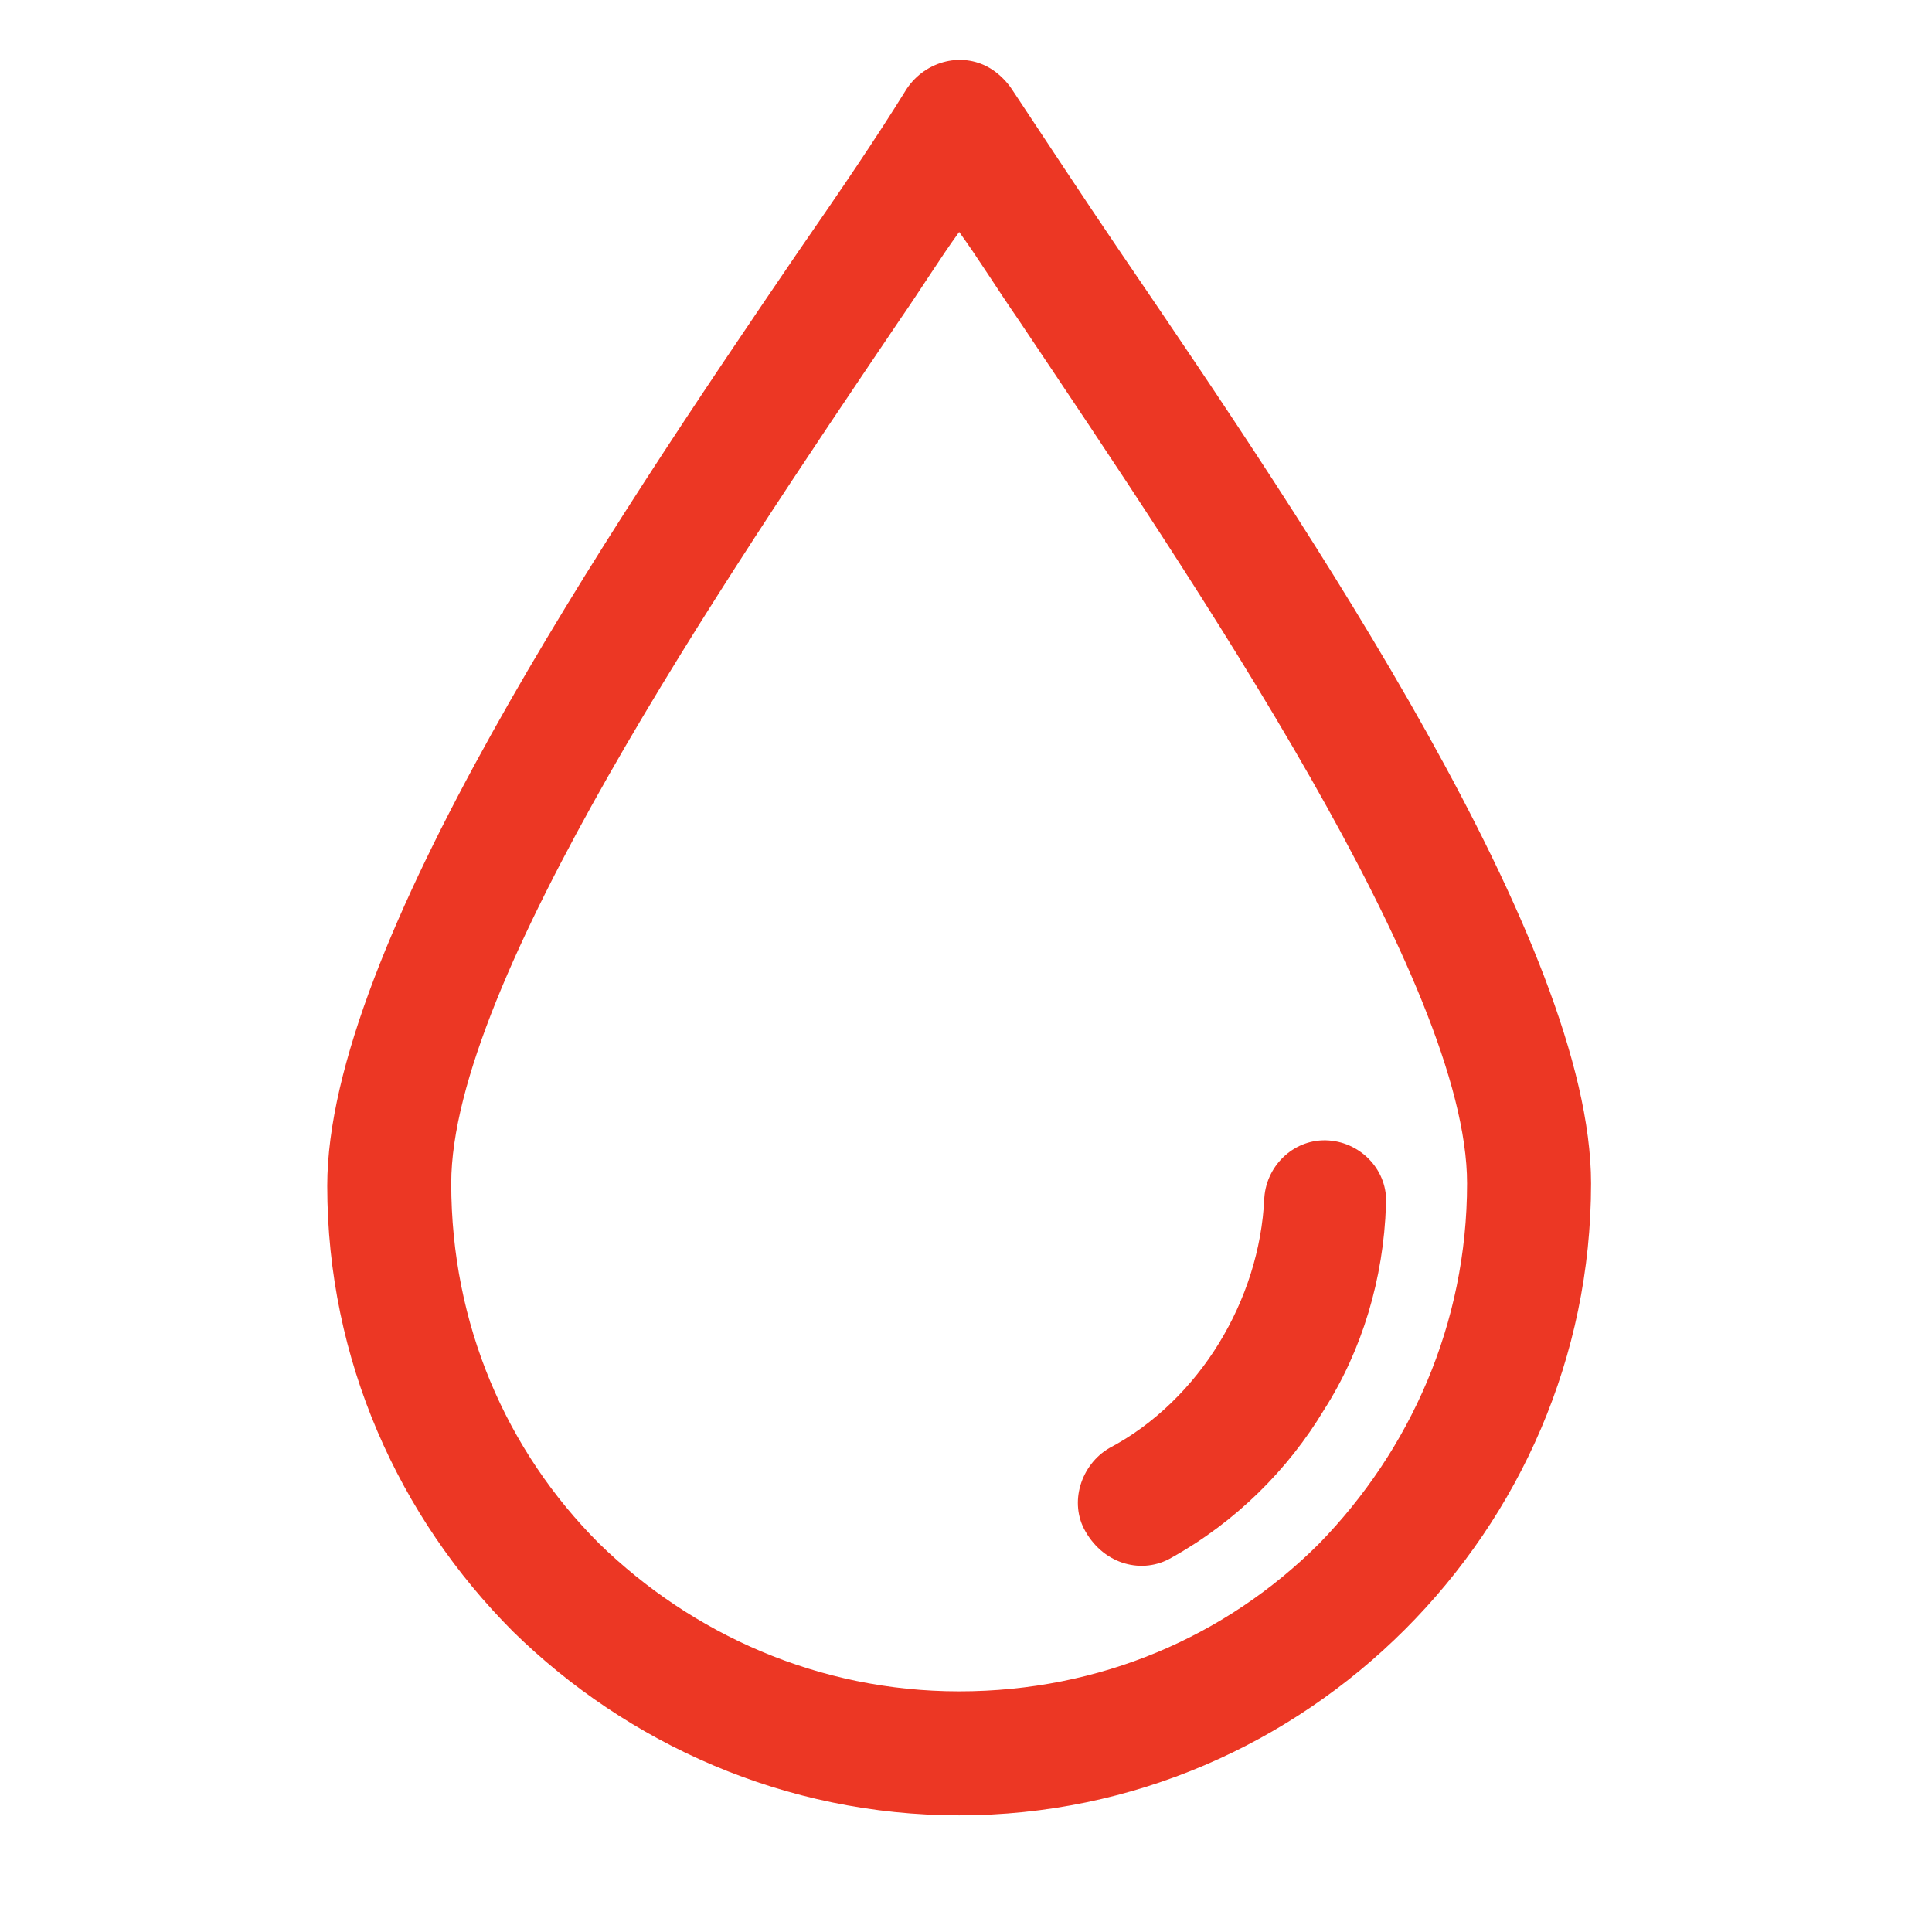<?xml version="1.0" encoding="UTF-8"?> <svg xmlns="http://www.w3.org/2000/svg" width="34" height="34" viewBox="0 0 34 34" fill="none"><path d="M19.733 4.46C19.02 3.411 18.39 2.445 17.803 1.564C17.719 1.438 17.593 1.312 17.467 1.228C16.963 0.893 16.292 1.061 15.956 1.564C15.411 2.445 14.781 3.369 14.026 4.46C10.711 9.328 5.759 16.672 5.759 20.868C5.759 23.932 7.018 26.701 9.032 28.716C11.046 30.688 13.816 31.947 16.88 31.947C19.943 31.947 22.713 30.688 24.727 28.674C26.741 26.659 28 23.89 28 20.826C28 16.63 23.049 9.328 19.733 4.46ZM23.216 27.163C21.58 28.8 19.355 29.765 16.88 29.765C14.404 29.765 12.18 28.758 10.543 27.163C8.906 25.526 7.941 23.302 7.941 20.826C7.941 17.301 12.683 10.293 15.83 5.635C16.208 5.089 16.544 4.544 16.88 4.082C17.215 4.544 17.551 5.089 17.929 5.635C21.076 10.335 25.818 17.301 25.818 20.826C25.818 23.302 24.811 25.526 23.216 27.163Z" fill="#EC3724"></path><path d="M23.384 20.07C22.796 20.028 22.292 20.49 22.25 21.077C22.209 22 21.915 22.882 21.453 23.637C20.991 24.392 20.32 25.064 19.523 25.483C19.019 25.777 18.809 26.449 19.103 26.952C19.439 27.54 20.11 27.708 20.614 27.414C21.747 26.784 22.67 25.861 23.3 24.812C23.971 23.763 24.349 22.504 24.391 21.203C24.433 20.616 23.971 20.112 23.384 20.07Z" fill="#EC3724"></path></svg> 
